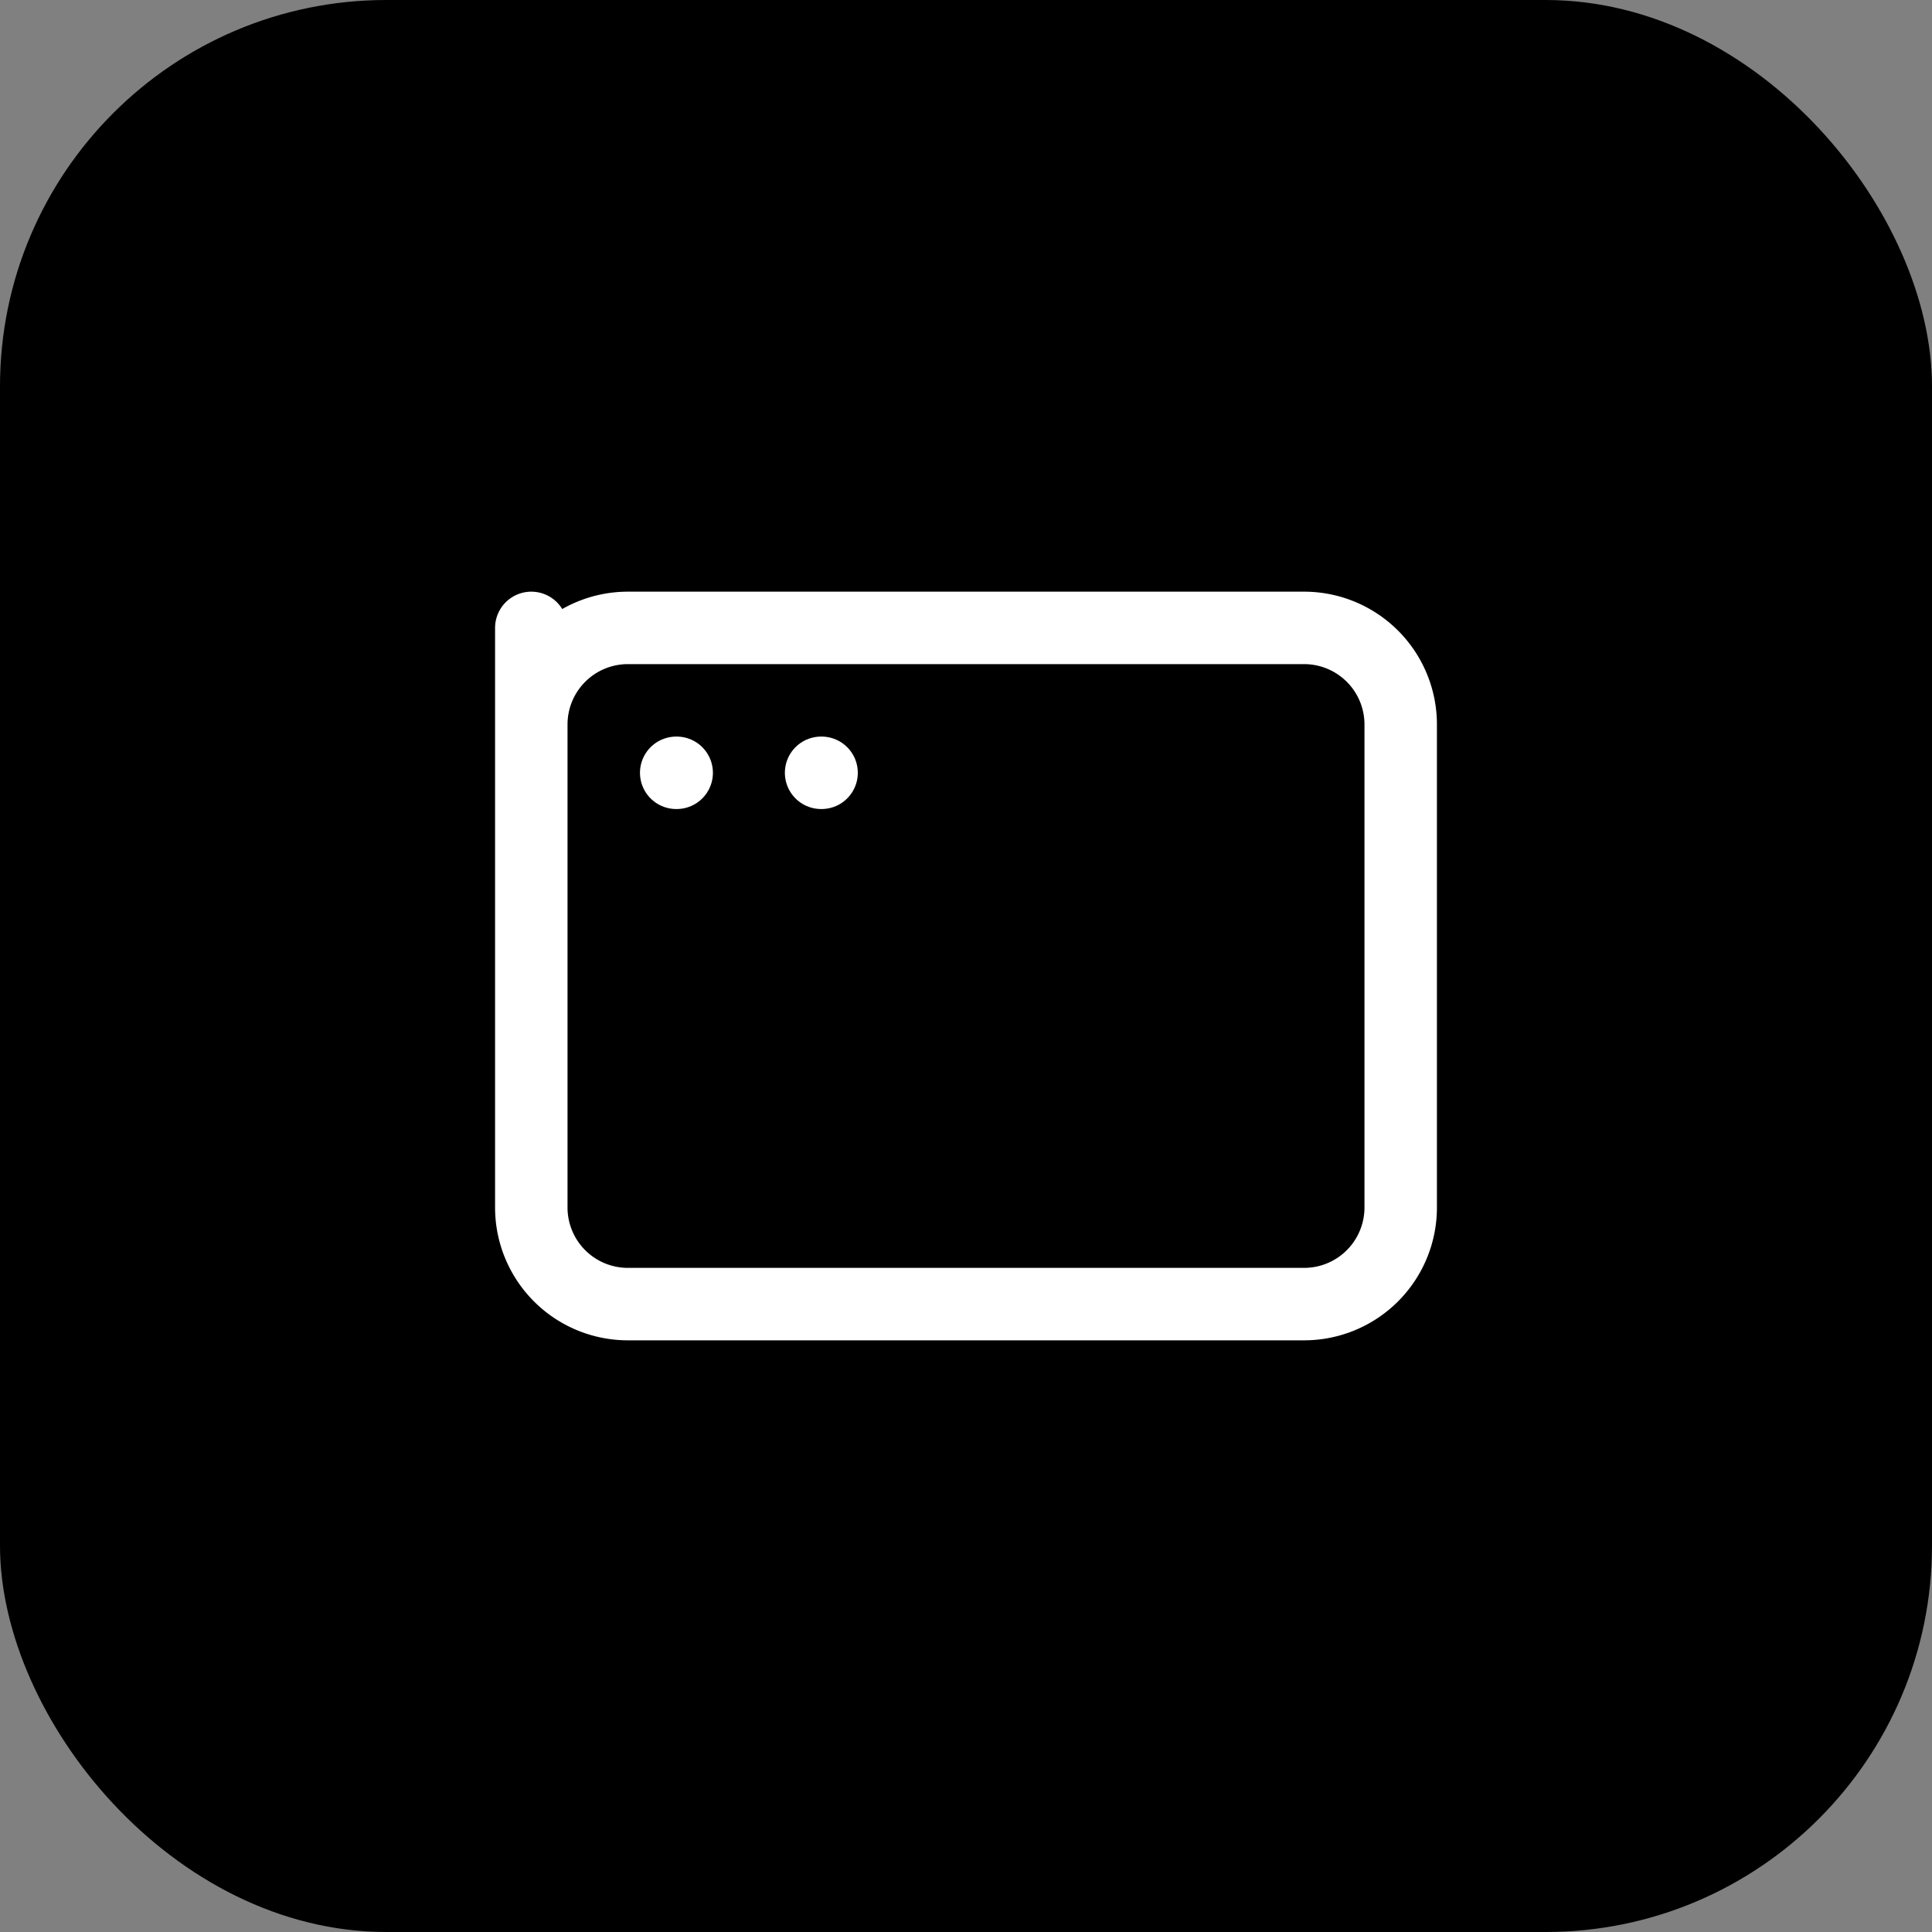 <svg xmlns="http://www.w3.org/2000/svg" width="40" height="40" viewBox="0 0 40 40">
  <rect x="0" y="0" width="40" height="40" fill="#808080" stroke="none"/>
  <g id="グループ_1496" data-name="グループ 1496" transform="translate(-684 -9456)">
    <rect id="長方形_1409" data-name="長方形 1409" width="40" height="40" rx="8" transform="translate(684 9456)"/>
    <g id="グループ_1136" data-name="グループ 1136" transform="translate(692 9464)">
      <path id="パス_332" data-name="パス 332" d="M0,0H24V24H0Z" fill="none"/>
      <path id="パス_333" data-name="パス 333" d="M3,5,3,7A2,2,0,0,1,5,5H19a2,2,0,0,1,2,2V17a2,2,0,0,1-2,2H5a2,2,0,0,1-2-2Z" fill="none" stroke="#fff" stroke-linecap="round" stroke-linejoin="round" stroke-width="1.5"/>
      <path id="パス_334" data-name="パス 334" d="M6,8h.01" fill="none" stroke="#fff" stroke-linecap="round" stroke-linejoin="round" stroke-width="1.5"/>
      <path id="パス_335" data-name="パス 335" d="M9,8h.01" fill="none" stroke="#fff" stroke-linecap="round" stroke-linejoin="round" stroke-width="1.5"/>
    </g>
  </g>
</svg>
